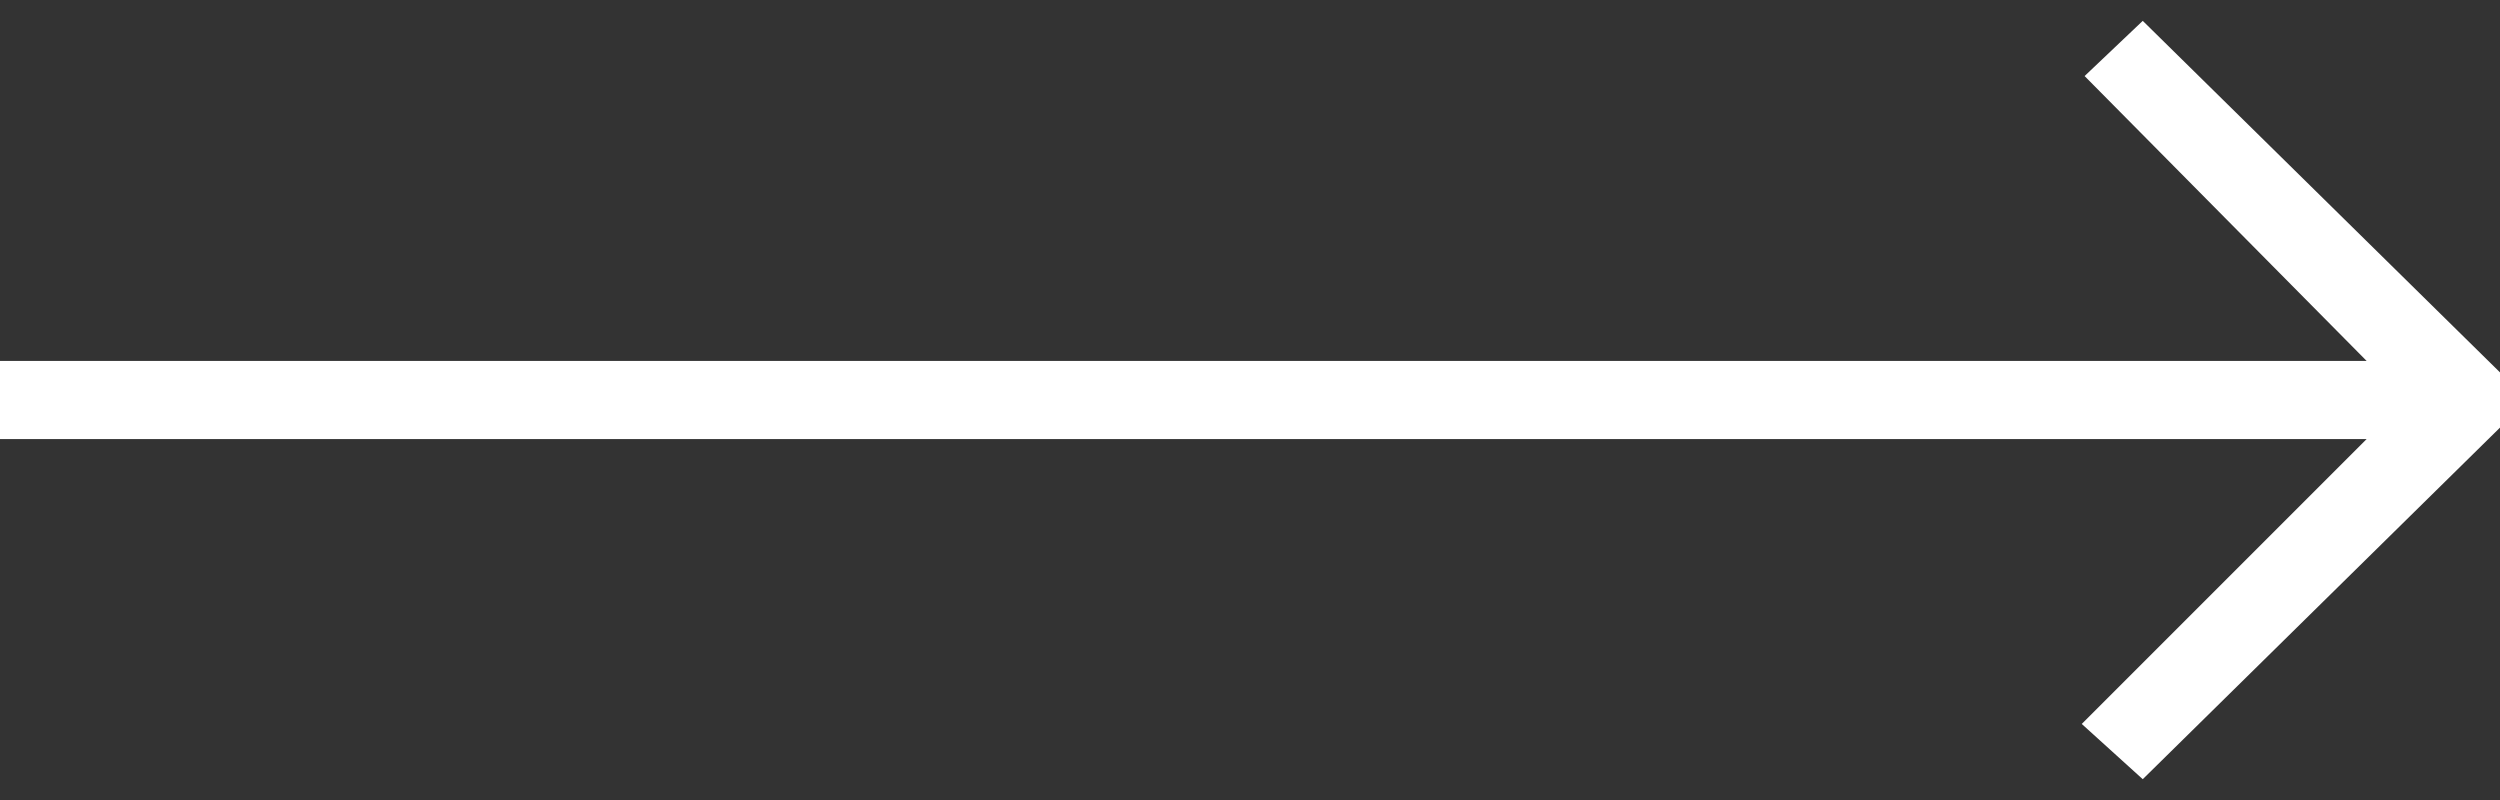 <svg width="50" height="16" viewBox="0 0 50 16" fill="none" xmlns="http://www.w3.org/2000/svg">
<rect x="0" y="0" width="50" height="16" fill="#333333" stroke="none"/>
<path d="M41.635 14.479L42.855 15.584L50 8.552V7.448L42.855 0.417L41.692 1.521L47.333 7.219H0V8.781H47.333L41.635 14.479Z" fill="white"/>
</svg>

